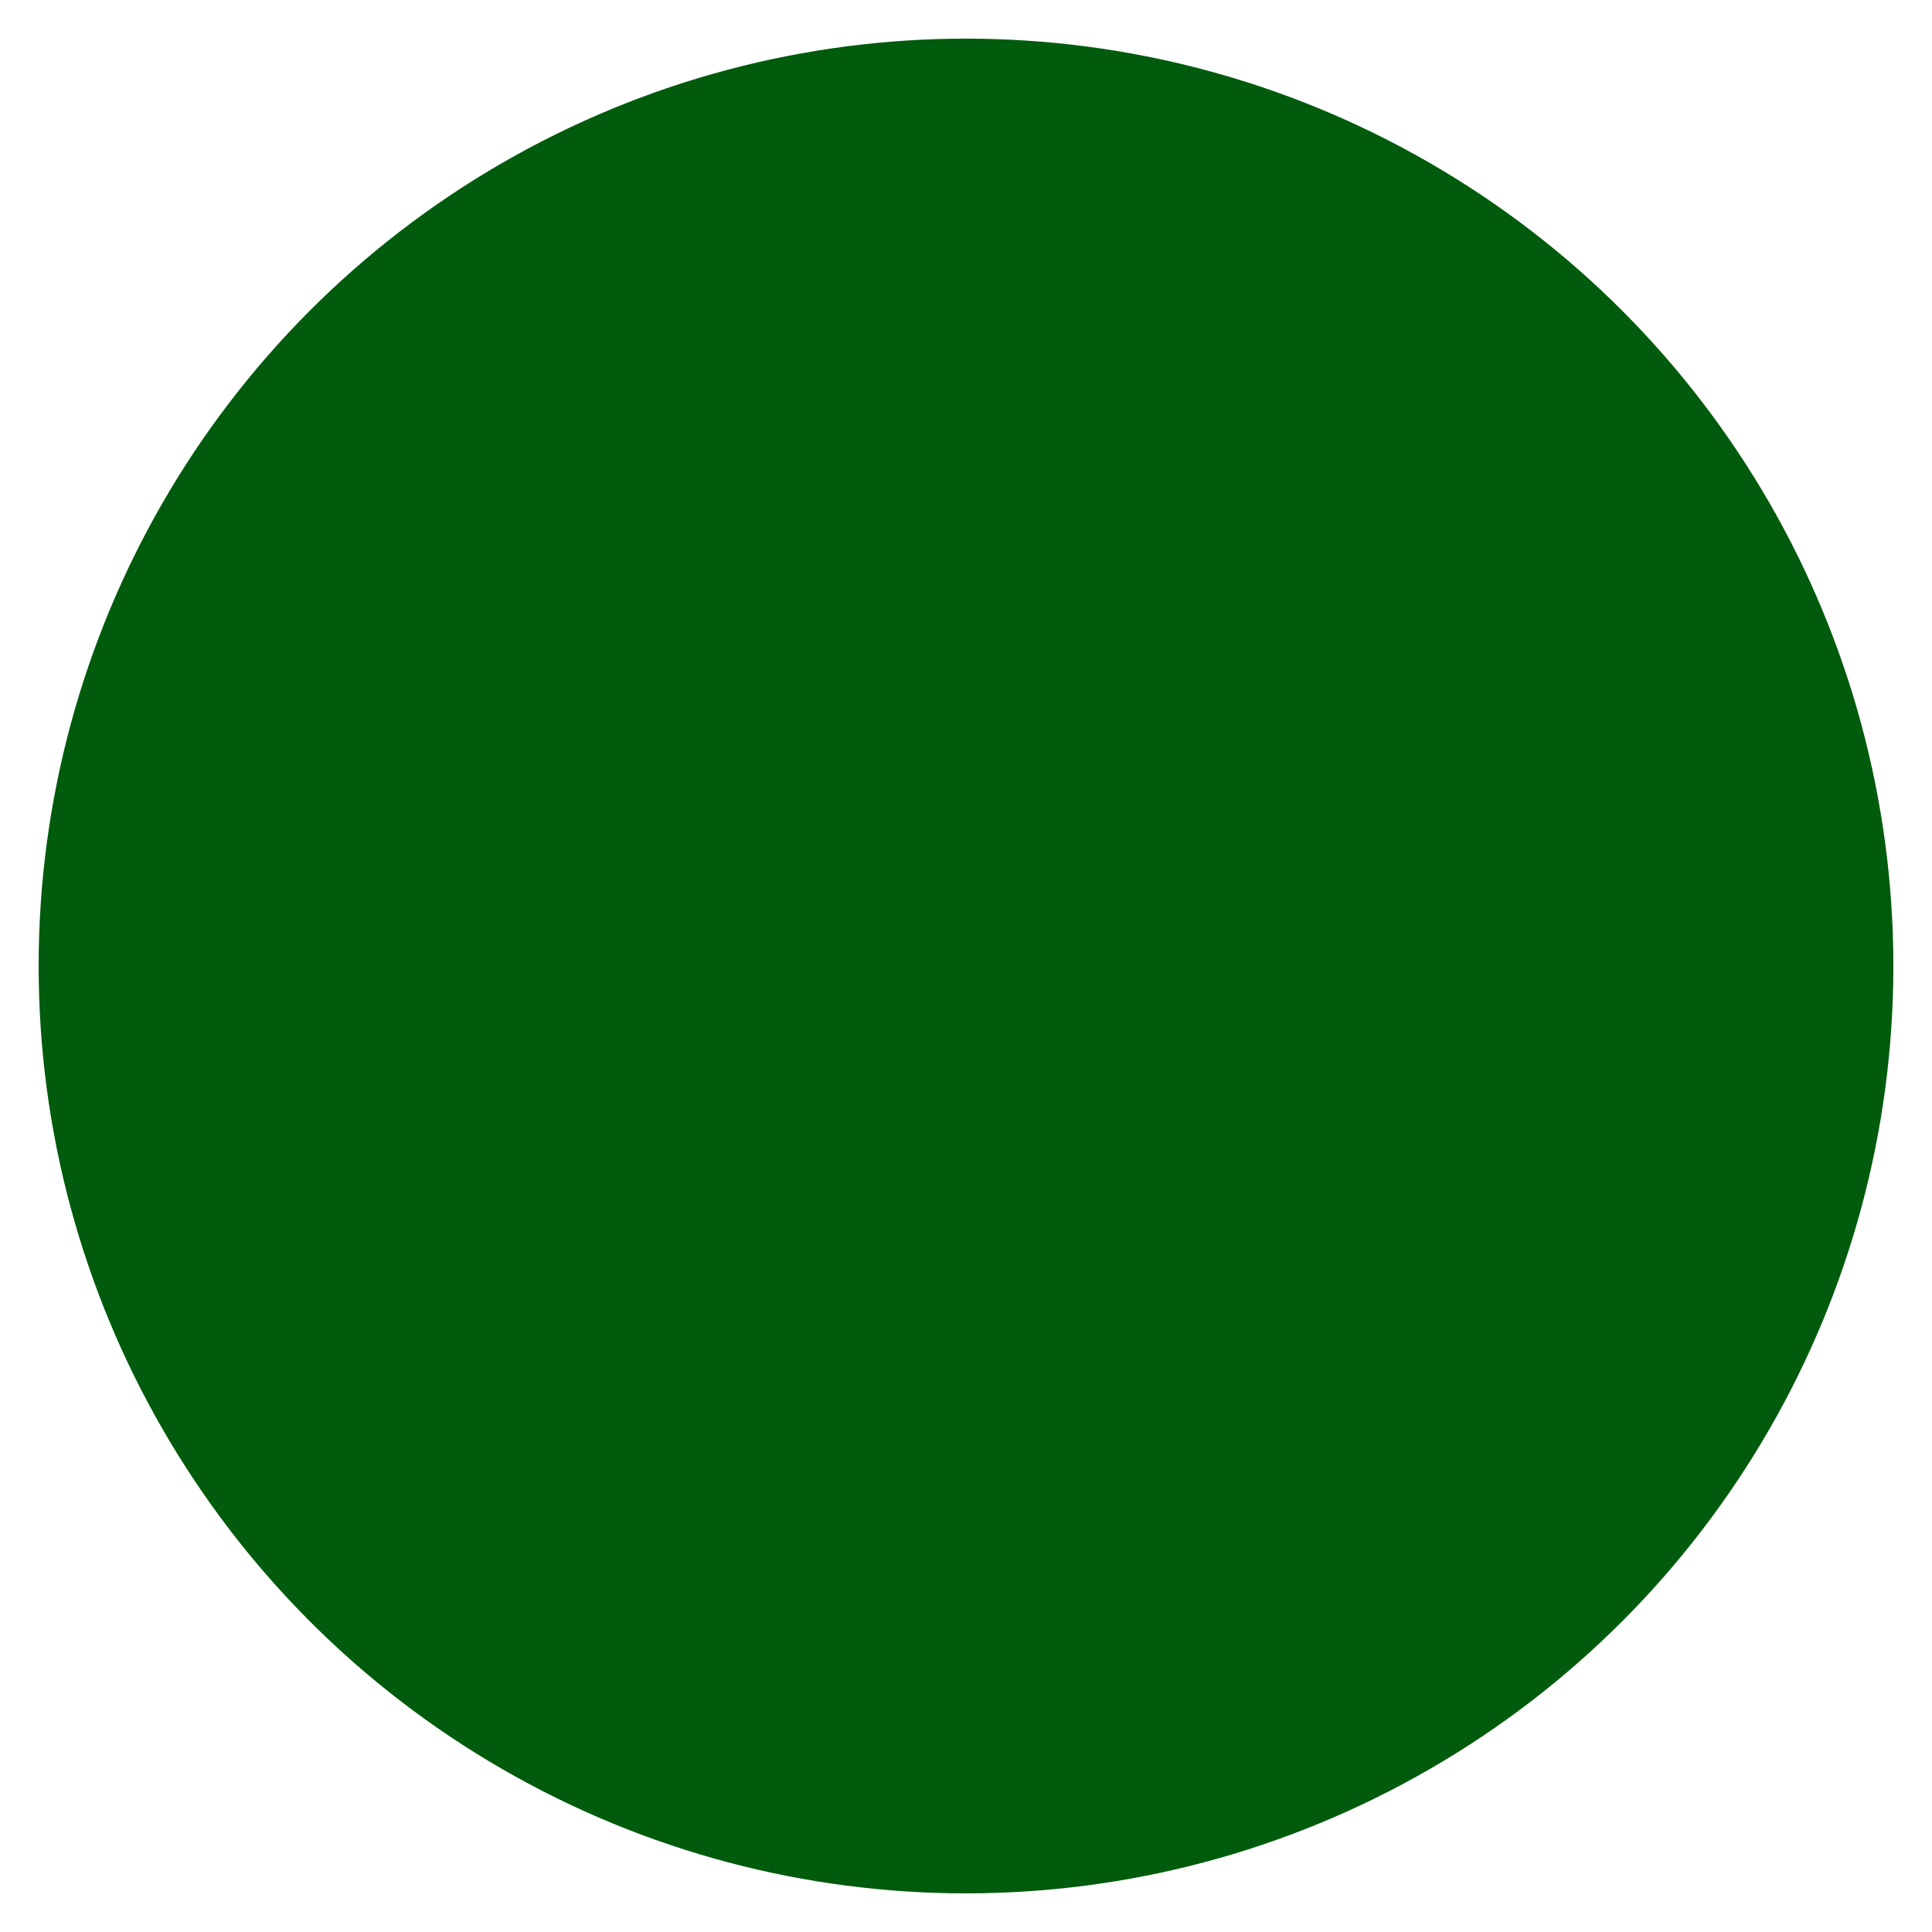 <svg xmlns:xlink="http://www.w3.org/1999/xlink" xmlns:rdf="http://www.w3.org/1999/02/22-rdf-syntax-ns#" xmlns="http://www.w3.org/2000/svg" xmlns:cc="http://creativecommons.org/ns#" xmlns:dc="http://purl.org/dc/elements/1.1/" height="1000" width="1000" version="1.1" viewBox="0 0 1000 1000">
  <title>NUnit Icon</title>
  <defs>
    <style>
      #circles, #ring, #letter_n {
        display: none;	
      }
      @media all and (min-width: 16px) {
        #letter_n {
          display: block;	
        }
      }
      @media all and (min-width: 28px) {
        #ring {
          display: block;	
        }
      }
      @media all and (min-width: 32px) {
        #circles {
          display: block;	
        }
      }
    </style>
  </defs>
  <circle cx="500" cy="500" r="480" fill="#005b0c"/>
  <circle id="ring" cx="500" stroke="#fff" cy="500" r="385" stroke-width="49.288" fill="none"/>
  <path id="letter_n" d="m417.47 355.35v11.815q25.779-34.014 56.213-49.768 30.792-16.112 70.534-16.112 38.669 0 69.102 16.828 30.434 16.828 45.471 47.62 9.667 17.902 12.531 38.669 2.864 20.766 2.864 52.99v181.89q0 29.359-13.606 44.397-13.248 15.038-34.73 15.038-21.841 0-35.446-15.396-13.606-15.396-13.606-44.039v-162.91q0-48.336-13.606-73.757-13.248-25.779-53.348-25.779-26.137 0-47.62 15.754-21.483 15.396-31.508 42.607-7.161 21.841-7.161 81.634v122.45q0 29.717-13.964 44.755-13.606 14.68-35.446 14.68-21.124 0-34.73-15.396t-13.606-44.039v-282.5q0-27.927 12.173-41.533 12.173-13.964 33.298-13.964 12.89 0 23.273 6.087t16.47 18.26q6.445 12.173 6.445 29.717z" fill="#fff"/>
  <g id="circles" fill="#fff">
    <circle cx="500" cy="118.74" r="60"/>
    <circle transform="rotate(120)" cy="-1064.3" cx="183.01" r="60"/>
    <circle cx="-683.01" transform="rotate(240)" cy="-198.24" r="60"/>
  </g>
</svg>